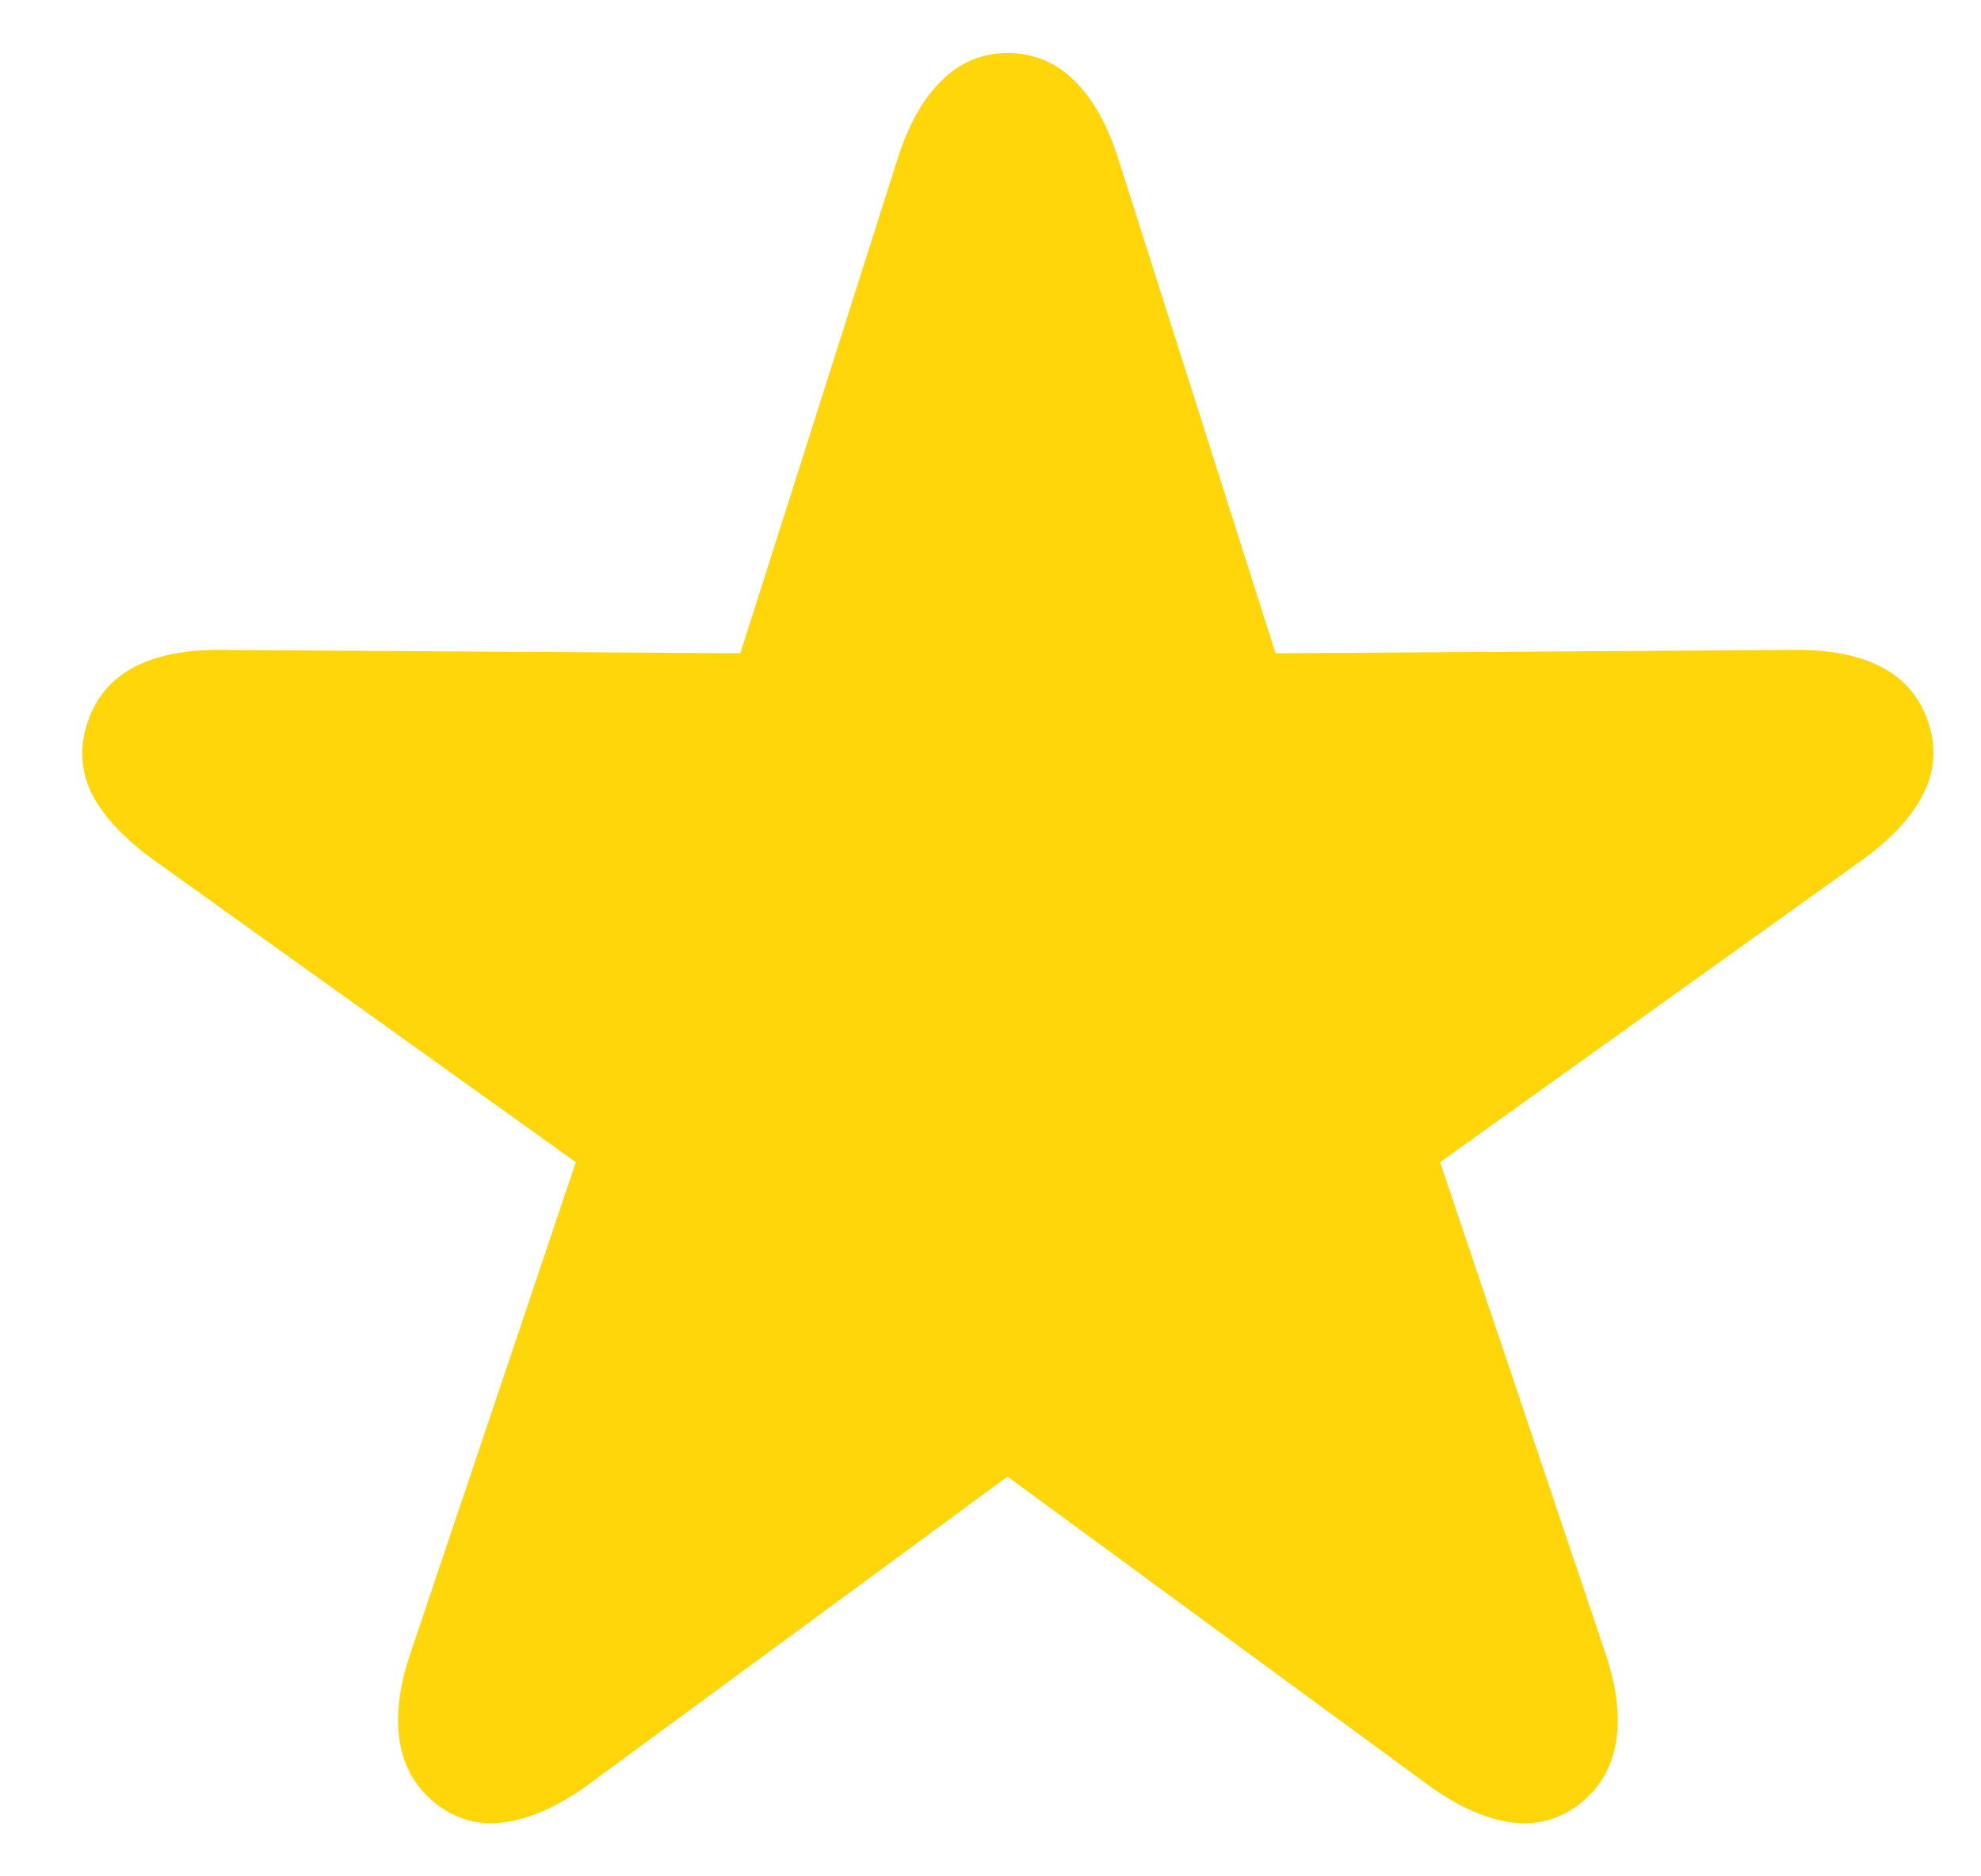 <svg width="19" height="18" viewBox="0 0 19 18" fill="none" xmlns="http://www.w3.org/2000/svg">
<path d="M4.195 17.314C3.997 17.162 3.877 16.962 3.835 16.712C3.794 16.467 3.827 16.183 3.937 15.86L5.523 11.149L1.476 8.251C1.195 8.048 0.997 7.837 0.882 7.618C0.773 7.394 0.76 7.162 0.843 6.923C0.921 6.688 1.07 6.514 1.288 6.399C1.507 6.285 1.788 6.23 2.132 6.235L7.101 6.267L8.609 1.524C8.713 1.196 8.854 0.946 9.031 0.774C9.208 0.597 9.419 0.509 9.663 0.509C9.913 0.509 10.127 0.597 10.304 0.774C10.481 0.946 10.622 1.196 10.726 1.524L12.234 6.267L17.195 6.235C17.544 6.23 17.828 6.285 18.046 6.399C18.265 6.514 18.413 6.688 18.492 6.923C18.575 7.162 18.559 7.394 18.445 7.618C18.335 7.837 18.14 8.048 17.859 8.251L13.812 11.149L15.398 15.86C15.507 16.183 15.541 16.467 15.499 16.712C15.458 16.962 15.338 17.162 15.14 17.314C14.937 17.465 14.71 17.519 14.46 17.477C14.216 17.436 13.955 17.314 13.679 17.11L9.663 14.165L5.656 17.11C5.38 17.314 5.117 17.436 4.867 17.477C4.622 17.519 4.398 17.465 4.195 17.314Z" fill="#FFD60A"/>
</svg>
